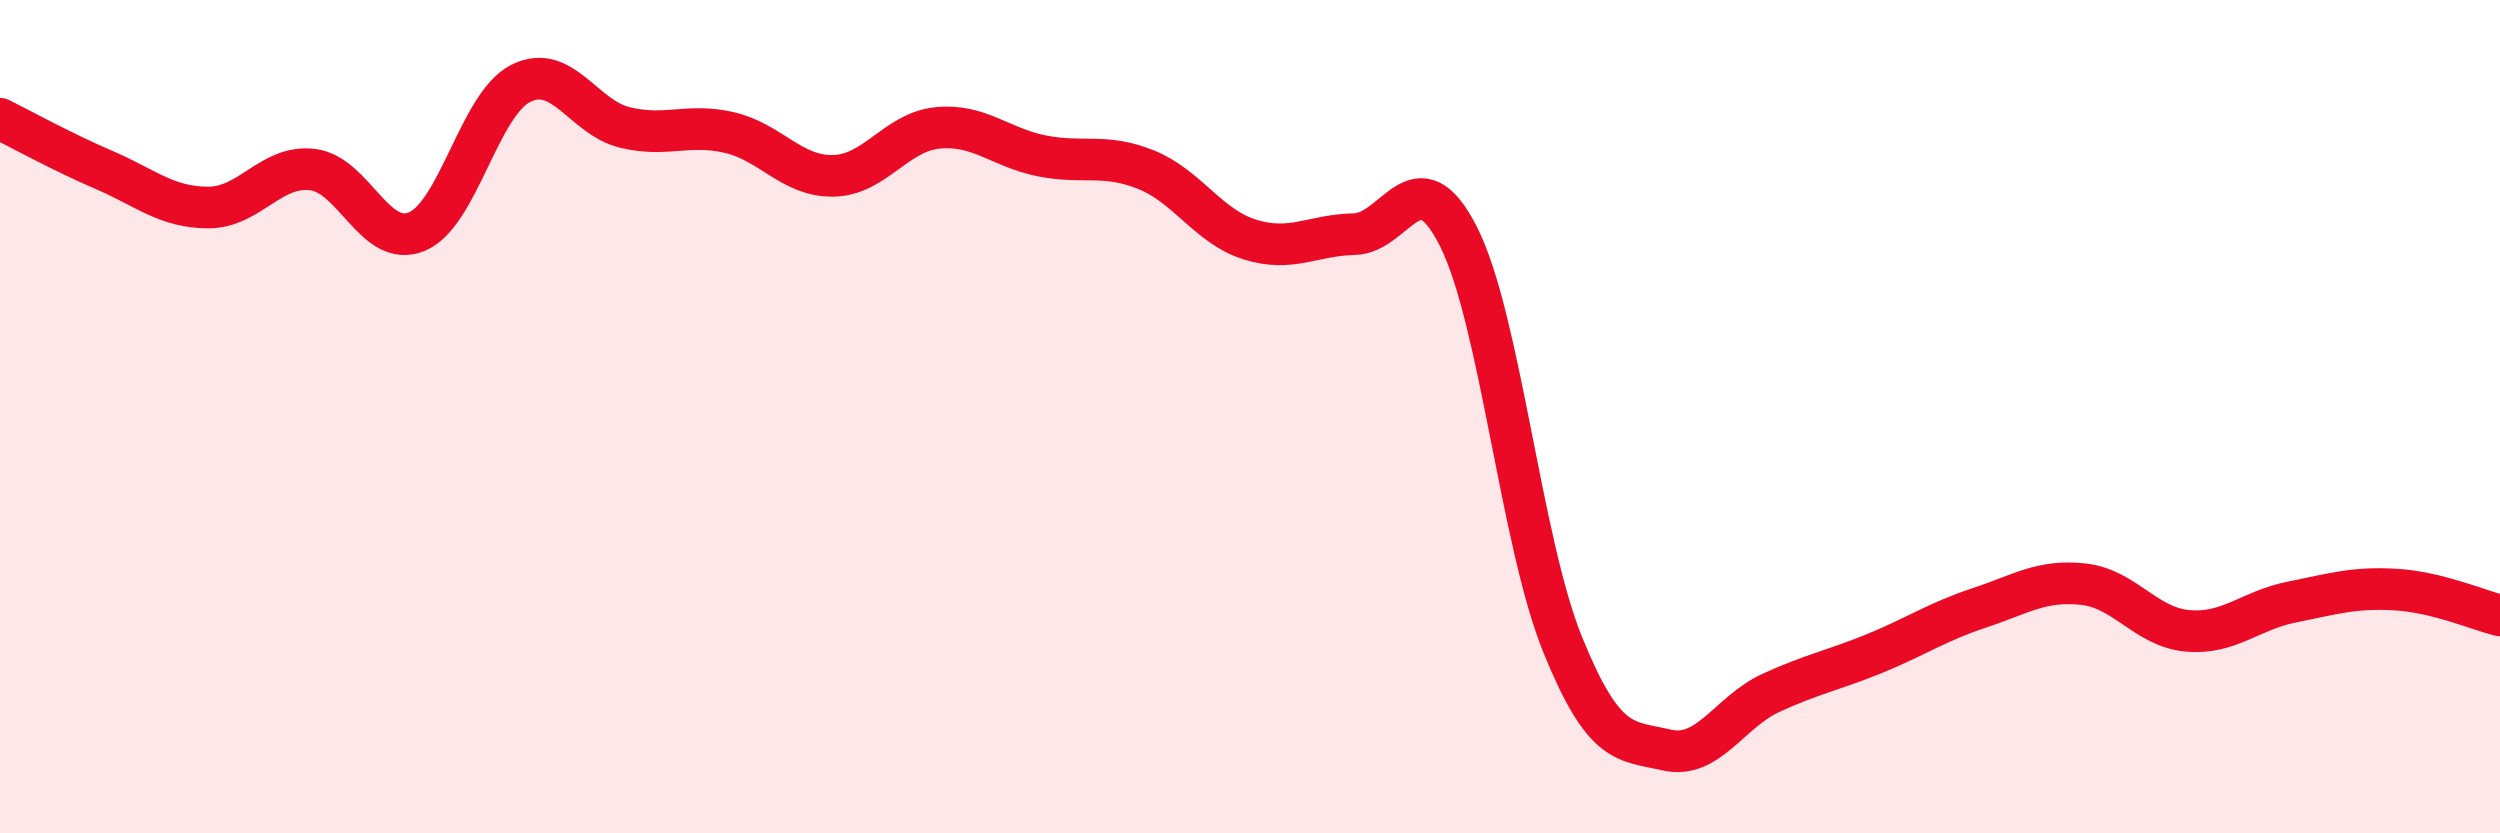 
    <svg width="60" height="20" viewBox="0 0 60 20" xmlns="http://www.w3.org/2000/svg">
      <path
        d="M 0,2.85 C 0.5,3.1 1.5,3.65 2.5,4.08 C 3.5,4.51 4,4.98 5,4.98 C 6,4.98 6.5,3.95 7.5,4.07 C 8.5,4.19 9,5.97 10,5.56 C 11,5.15 11.5,2.5 12.5,2 C 13.5,1.5 14,2.82 15,3.06 C 16,3.3 16.5,2.95 17.5,3.18 C 18.5,3.41 19,4.24 20,4.22 C 21,4.2 21.5,3.17 22.5,3.07 C 23.5,2.97 24,3.54 25,3.74 C 26,3.94 26.5,3.67 27.5,4.07 C 28.5,4.47 29,5.44 30,5.75 C 31,6.06 31.5,5.64 32.5,5.62 C 33.5,5.6 34,3.7 35,5.67 C 36,7.64 36.5,12.99 37.5,15.46 C 38.5,17.93 39,17.77 40,18 C 41,18.23 41.5,17.09 42.5,16.63 C 43.5,16.17 44,16.09 45,15.68 C 46,15.27 46.5,14.92 47.5,14.59 C 48.5,14.26 49,13.91 50,14.02 C 51,14.13 51.5,15.05 52.5,15.14 C 53.5,15.23 54,14.65 55,14.45 C 56,14.25 56.5,14.09 57.5,14.15 C 58.5,14.21 59.5,14.65 60,14.77L60 20L0 20Z"
        fill="#EB0A25"
        opacity="0.1"
        stroke-linecap="round"
        stroke-linejoin="round"
      />
      <path
        d="M 0,2.85 C 0.5,3.1 1.5,3.65 2.5,4.08 C 3.5,4.51 4,4.98 5,4.98 C 6,4.98 6.5,3.95 7.5,4.07 C 8.5,4.19 9,5.97 10,5.56 C 11,5.15 11.5,2.5 12.5,2 C 13.5,1.5 14,2.82 15,3.06 C 16,3.3 16.5,2.95 17.5,3.18 C 18.5,3.41 19,4.24 20,4.22 C 21,4.2 21.5,3.17 22.5,3.07 C 23.5,2.97 24,3.54 25,3.74 C 26,3.94 26.5,3.67 27.5,4.07 C 28.5,4.47 29,5.44 30,5.75 C 31,6.06 31.5,5.64 32.5,5.62 C 33.5,5.6 34,3.7 35,5.67 C 36,7.64 36.5,12.99 37.5,15.46 C 38.5,17.93 39,17.77 40,18 C 41,18.23 41.5,17.09 42.5,16.63 C 43.5,16.17 44,16.09 45,15.68 C 46,15.27 46.5,14.92 47.5,14.59 C 48.5,14.26 49,13.91 50,14.02 C 51,14.13 51.5,15.05 52.5,15.14 C 53.5,15.23 54,14.65 55,14.45 C 56,14.25 56.5,14.09 57.5,14.15 C 58.5,14.21 59.5,14.65 60,14.77"
        stroke="#EB0A25"
        stroke-width="1"
        fill="none"
        stroke-linecap="round"
        stroke-linejoin="round"
      />
    </svg>
  